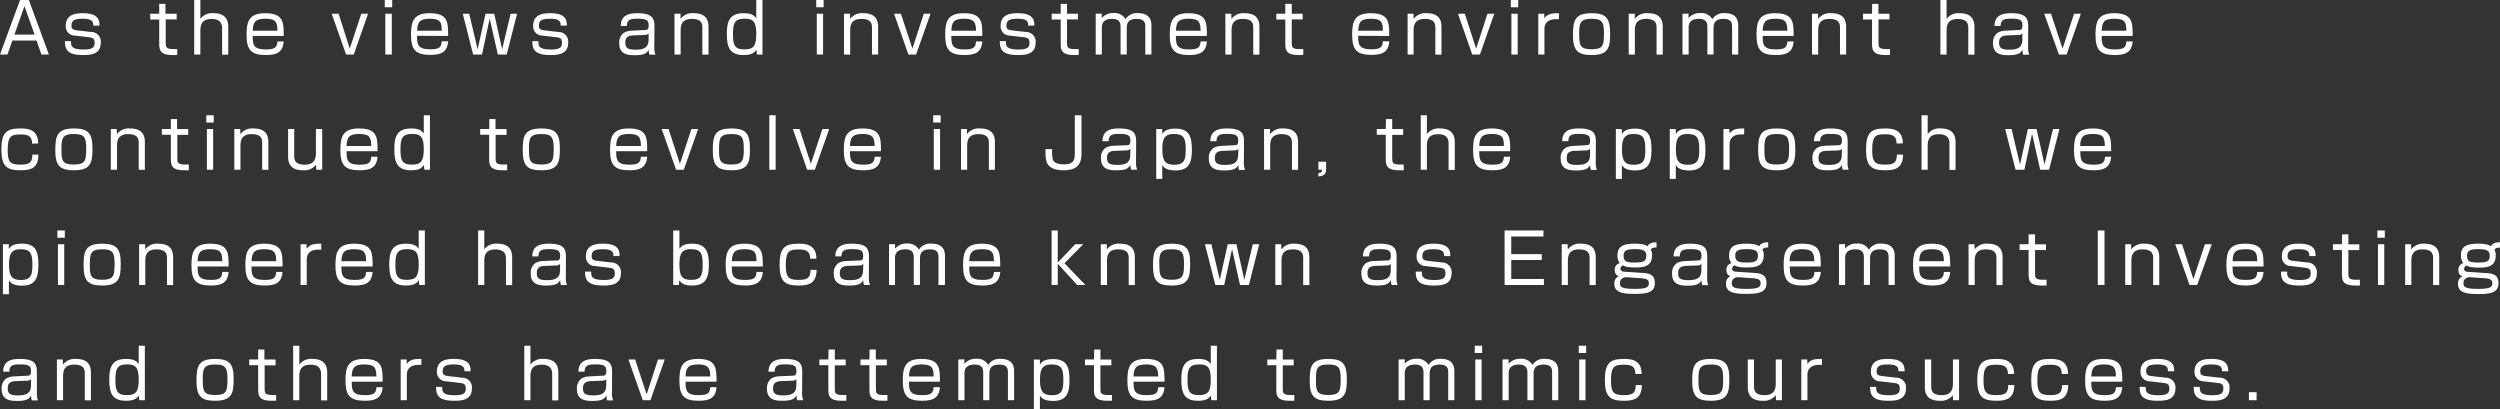 <svg xmlns="http://www.w3.org/2000/svg" viewBox="0 0 650.82 106.6"><rect x="0" y="0" width="650.82" height="106.6" fill="#333333" stroke="none"/><defs><style>.cls-1{fill:#fff;}</style></defs><g id="レイヤー_2" data-name="レイヤー 2"><g id="レイヤー_1-2" data-name="レイヤー 1"><path class="cls-1" d="M7.51,0H5.22L0,14.19H1.94l1.28-3.64H9.51l1.28,3.64h1.94ZM9,9H3.76L6.37,1.6Z"/><path class="cls-1" d="M25.89,6.66c0-1.33-.17-3.22-4.32-3.22-1.28,0-4.45,0-4.45,3.26a2.38,2.38,0,0,0,2.39,2.57l3.44.4c1.15.13,1.68.3,1.68,1.48,0,1-.35,1.74-2.78,1.74-3.35,0-3.35-.93-3.36-2.18H16.9c0,2.22.67,3.62,4.72,3.62,1.78,0,4.61-.09,4.61-3.18a2.52,2.52,0,0,0-2.56-2.83l-3.51-.4C19,7.78,18.61,7.51,18.61,6.7c0-1.39.79-1.82,2.94-1.82,2.52,0,2.73.81,2.73,1.78Z"/><path class="cls-1" d="M41.45,3.58H39.11v1.5h2.34v6.46c0,1.75.51,2.79,3.5,2.79.57,0,.92,0,1.19-.05v-1.5c-.27,0-.51,0-1,0-2,0-2-.61-2-1.73v-6h2.85V3.58H43.07V1H41.45Z"/><path class="cls-1" d="M50.56,0V14.19h1.6V8c0-1.68.47-3.06,2.92-3.06s2.74,1.44,2.74,2.41v6.88h1.6V7.08c0-1.39-.32-3.64-3.84-3.64a3.79,3.79,0,0,0-3.42,1.48V0Z"/><path class="cls-1" d="M73.86,9.36c0-3.56-.06-5.92-4.83-5.92-4.21,0-4.84,2.16-4.84,5.6,0,4,1.19,5.29,5.09,5.29,2.72,0,4.36-.72,4.58-3.53H72.22c-.09,1.62-.72,2.07-3.06,2.07-3.26,0-3.37-1.33-3.37-3.51ZM65.79,8c.11-2,.43-3.13,3.28-3.13s3.11,1,3.15,3.13Z"/><path class="cls-1" d="M95.82,3.58H94.05l-3,9.08L88.15,3.58H86.36l3.73,10.61h2Z"/><path class="cls-1" d="M100.31,3.58V14.19H102V3.58ZM100.17,0V1.89h1.93V0Z"/><path class="cls-1" d="M116.66,9.36c0-3.56,0-5.92-4.83-5.92C107.62,3.44,107,5.6,107,9c0,4,1.19,5.29,5.1,5.29,2.71,0,4.35-.72,4.57-3.53H115c-.09,1.62-.72,2.07-3.06,2.07-3.26,0-3.37-1.33-3.37-3.51ZM108.59,8c.11-2,.44-3.13,3.28-3.13S115,5.87,115,8Z"/><path class="cls-1" d="M129.6,14.19h2.31l2.7-10.61h-1.68l-2.21,9.26-2.06-9.26H126.4l-2.06,9.26-2.19-9.26h-1.68l2.7,10.61h2.31l2-9.35Z"/><path class="cls-1" d="M147.56,6.66c0-1.33-.16-3.22-4.32-3.22-1.27,0-4.44,0-4.44,3.26a2.38,2.38,0,0,0,2.39,2.57l3.44.4c1.15.13,1.67.3,1.67,1.48,0,1-.34,1.74-2.77,1.74-3.35,0-3.35-.93-3.37-2.18h-1.58c0,2.22.67,3.62,4.72,3.62,1.78,0,4.61-.09,4.61-3.18a2.52,2.52,0,0,0-2.56-2.83l-3.51-.4c-1.21-.14-1.55-.41-1.55-1.22,0-1.39.79-1.82,2.94-1.82,2.52,0,2.73.81,2.73,1.78Z"/><path class="cls-1" d="M170.37,6.86c0-2.11-.58-3.42-4.45-3.42-2.36,0-4.28.58-4.32,3.31h1.6c0-1.74,1.12-1.89,2.8-1.89,2.39,0,2.86.47,2.86,1.73s-.52,1.21-1.08,1.22L164.21,8a4.52,4.52,0,0,0-1.76.5,3.1,3.1,0,0,0-1.24,2.78c0,2.89,2.25,3.09,4,3.09,2.59,0,3.2-.56,3.67-1.44a4.5,4.5,0,0,0,.18,1.3h1.57a5.42,5.42,0,0,1-.29-2.14Zm-1.53,3.46c0,2-1.15,2.61-3.35,2.61-1.71,0-2.7-.25-2.7-1.71,0-.72,0-1.88,1.94-2l3.12-.11a1.39,1.39,0,0,0,1-.41Z"/><path class="cls-1" d="M175.59,3.58V14.19h1.6V8c0-1.3.2-3.08,2.92-3.08s2.73,1.49,2.73,2.37v6.92h1.61V7c0-2.35-1.19-3.56-3.87-3.56a3.82,3.82,0,0,0-3.41,1.48l0-1.34Z"/><path class="cls-1" d="M196.88,0V4.77c-.64-.92-1.53-1.33-3.27-1.33-3.5,0-4.4,1.85-4.4,5.38s.8,5.51,4.34,5.51c2,0,2.78-.52,3.37-1.37l.11,1.23h1.46V0Zm-3,4.86c2.36,0,3,1,3,4,0,3.26-.84,4-3.15,4-2.61,0-2.92-1.35-2.92-4C190.83,6.07,191.23,4.86,193.88,4.86Z"/><path class="cls-1" d="M212.63,3.58V14.19h1.64V3.58ZM212.49,0V1.89h1.92V0Z"/><path class="cls-1" d="M219.72,3.58V14.19h1.61V8c0-1.3.19-3.08,2.91-3.08S227,6.39,227,7.27v6.92h1.6V7c0-2.35-1.19-3.56-3.87-3.56a3.81,3.81,0,0,0-3.4,1.48l-.06-1.34Z"/><path class="cls-1" d="M242.24,3.58h-1.76l-2.95,9.08-3-9.08h-1.78l3.73,10.61h2Z"/><path class="cls-1" d="M255.73,9.36c0-3.56-.06-5.92-4.83-5.92-4.21,0-4.84,2.16-4.84,5.6,0,4,1.19,5.29,5.09,5.29,2.72,0,4.36-.72,4.58-3.53h-1.64c-.09,1.62-.72,2.07-3.06,2.07-3.26,0-3.37-1.33-3.37-3.51ZM247.66,8c.11-2,.43-3.13,3.28-3.13,2.7,0,3.11,1,3.15,3.13Z"/><path class="cls-1" d="M269.26,6.66c0-1.33-.16-3.22-4.32-3.22-1.28,0-4.45,0-4.45,3.26a2.39,2.39,0,0,0,2.4,2.57l3.44.4c1.15.13,1.67.3,1.67,1.48,0,1-.34,1.74-2.77,1.74-3.35,0-3.35-.93-3.37-2.18h-1.58c0,2.22.66,3.62,4.71,3.62,1.79,0,4.61-.09,4.61-3.18a2.51,2.51,0,0,0-2.55-2.83l-3.51-.4C262.33,7.78,262,7.51,262,6.7c0-1.39.79-1.82,2.93-1.82,2.52,0,2.74.81,2.74,1.78Z"/><path class="cls-1" d="M276.13,3.58h-2.34v1.5h2.34v6.46c0,1.75.51,2.79,3.5,2.79.57,0,.92,0,1.19-.05v-1.5c-.27,0-.51,0-1.05,0-2,0-2-.61-2-1.73v-6h2.84V3.58h-2.84V1h-1.63Z"/><path class="cls-1" d="M285.24,3.58V14.19h1.6v-7c0-1.76,1.18-2.28,2.67-2.28,2.21,0,2.21,1.36,2.21,2.39v6.88h1.61V7.31c0-1.76.88-2.39,2.61-2.39,2.16,0,2.21,1.18,2.21,2.16v7.11h1.6V6.73c0-.86,0-3.31-3.54-3.31A3.46,3.46,0,0,0,293,5a3.24,3.24,0,0,0-3.11-1.6,3.81,3.81,0,0,0-3.08,1.31l0-1.17Z"/><path class="cls-1" d="M314.19,9.36c0-3.56-.06-5.92-4.83-5.92-4.21,0-4.84,2.16-4.84,5.6,0,4,1.19,5.29,5.1,5.29,2.71,0,4.35-.72,4.57-3.53h-1.64c-.09,1.62-.72,2.07-3.06,2.07-3.26,0-3.37-1.33-3.37-3.51ZM306.12,8c.11-2,.43-3.13,3.28-3.13s3.11,1,3.15,3.13Z"/><path class="cls-1" d="M319,3.58V14.19h1.61V8c0-1.3.19-3.08,2.91-3.08s2.74,1.49,2.74,2.37v6.92h1.6V7c0-2.35-1.19-3.56-3.87-3.56a3.81,3.81,0,0,0-3.4,1.48l-.06-1.34Z"/><path class="cls-1" d="M334.6,3.58h-2.34v1.5h2.34v6.46c0,1.75.5,2.79,3.49,2.79.58,0,.92,0,1.19-.05v-1.5c-.27,0-.5,0-1,0-2,0-2-.61-2-1.73v-6h2.84V3.58h-2.84V1H334.6Z"/><path class="cls-1" d="M361.65,9.36c0-3.56,0-5.92-4.82-5.92C352.62,3.44,352,5.6,352,9c0,4,1.19,5.29,5.1,5.29,2.72,0,4.36-.72,4.57-3.53H360c-.09,1.62-.72,2.07-3.07,2.07-3.25,0-3.36-1.33-3.36-3.51ZM353.59,8c.11-2,.43-3.13,3.27-3.13S360,5.87,360,8Z"/><path class="cls-1" d="M366.44,3.58V14.19H368V8c0-1.3.2-3.08,2.92-3.08s2.74,1.49,2.74,2.37v6.92h1.6V7c0-2.35-1.19-3.56-3.87-3.56A3.82,3.82,0,0,0,368,4.92l0-1.34Z"/><path class="cls-1" d="M389,3.58h-1.77l-2.95,9.08-2.95-9.08h-1.78l3.72,10.61h2Z"/><path class="cls-1" d="M393.46,3.58V14.19h1.64V3.58ZM393.31,0V1.89h1.93V0Z"/><path class="cls-1" d="M400.46,3.58V14.19h1.6V7.47c0-1.2.72-2.48,2.94-2.48.23,0,.43,0,.84,0V3.44c-1.62,0-2.88.05-3.78,1.3L402,3.58Z"/><path class="cls-1" d="M414.34,3.44c-4.45,0-4.85,2-4.85,5.69,0,3.92,1.1,5.2,4.85,5.2,4.43,0,4.82-2,4.82-5.65C419.16,4.7,418.06,3.44,414.34,3.44Zm-3.23,5.45c0-2.86.18-4,3.23-4,2.68,0,3.22.79,3.22,3.72,0,3.21-.22,4.22-3.22,4.22S411.11,11.83,411.11,8.89Z"/><path class="cls-1" d="M424,3.58V14.19h1.6V8c0-1.3.2-3.08,2.92-3.08s2.73,1.49,2.73,2.37v6.92h1.61V7c0-2.35-1.19-3.56-3.87-3.56a3.82,3.82,0,0,0-3.41,1.48l0-1.34Z"/><path class="cls-1" d="M438,3.58V14.19h1.6v-7c0-1.76,1.17-2.28,2.67-2.28,2.21,0,2.21,1.36,2.21,2.39v6.88h1.6V7.31c0-1.76.88-2.39,2.61-2.39,2.16,0,2.22,1.18,2.22,2.16v7.11h1.6V6.73c0-.86,0-3.31-3.55-3.31A3.45,3.45,0,0,0,445.77,5a3.25,3.25,0,0,0-3.12-1.6,3.83,3.83,0,0,0-3.08,1.31l0-1.17Z"/><path class="cls-1" d="M466.93,9.36c0-3.56-.05-5.92-4.82-5.92-4.21,0-4.84,2.16-4.84,5.6,0,4,1.18,5.29,5.09,5.29,2.72,0,4.36-.72,4.57-3.53H465.3c-.09,1.62-.72,2.07-3.06,2.07-3.26,0-3.37-1.33-3.37-3.51ZM458.87,8c.11-2,.43-3.13,3.28-3.13s3.11,1,3.15,3.13Z"/><path class="cls-1" d="M471.72,3.58V14.19h1.6V8c0-1.3.2-3.08,2.92-3.08S479,6.39,479,7.27v6.92h1.6V7c0-2.35-1.19-3.56-3.87-3.56a3.82,3.82,0,0,0-3.41,1.48l-.05-1.34Z"/><path class="cls-1" d="M487.34,3.58H485v1.5h2.34v6.46c0,1.75.51,2.79,3.5,2.79.57,0,.92,0,1.19-.05v-1.5c-.27,0-.51,0-1,0-2,0-2-.61-2-1.73v-6h2.85V3.58H489V1h-1.62Z"/><path class="cls-1" d="M505.14,0V14.19h1.61V8c0-1.68.47-3.06,2.91-3.06,2.6,0,2.74,1.44,2.74,2.41v6.88H514V7.08c0-1.39-.32-3.64-3.83-3.64a3.77,3.77,0,0,0-3.42,1.48V0Z"/><path class="cls-1" d="M528,6.86c0-2.11-.58-3.42-4.45-3.42-2.36,0-4.29.58-4.32,3.31h1.6c0-1.74,1.12-1.89,2.79-1.89,2.4,0,2.87.47,2.87,1.73S526,7.8,525.41,7.81L521.85,8a4.48,4.48,0,0,0-1.76.5,3.09,3.09,0,0,0-1.25,2.78c0,2.89,2.25,3.09,4,3.09,2.59,0,3.2-.56,3.67-1.44a4.5,4.5,0,0,0,.18,1.3h1.57a5.42,5.42,0,0,1-.29-2.14Zm-1.53,3.46c0,2-1.16,2.61-3.35,2.61-1.71,0-2.7-.25-2.7-1.71,0-.72,0-1.88,1.94-2l3.12-.11a1.39,1.39,0,0,0,1-.41Z"/><path class="cls-1" d="M541.71,3.58h-1.77l-3,9.08-3-9.08h-1.78L536,14.19h2Z"/><path class="cls-1" d="M555.19,9.36c0-3.56-.06-5.92-4.83-5.92-4.21,0-4.84,2.16-4.84,5.6,0,4,1.19,5.29,5.09,5.29,2.72,0,4.36-.72,4.58-3.53h-1.64c-.09,1.62-.72,2.07-3.06,2.07-3.26,0-3.37-1.33-3.37-3.51ZM547.12,8c.11-2,.43-3.13,3.28-3.13s3.11,1,3.15,3.13Z"/><path class="cls-1" d="M9.94,37.33c0-3.89-3.13-3.89-4.7-3.89C1.75,33.44.36,34.5.36,38.88s1.33,5.45,5,5.45C8,44.33,10,43.79,10,40.25H8.43c0,2.35-1.14,2.61-3.23,2.61C2.5,42.86,2,42,2,39c0-3.67,1-4,3.37-4,1.56,0,3,.19,3,2.41Z"/><path class="cls-1" d="M19.24,33.44c-4.44,0-4.84,2-4.84,5.69,0,3.92,1.1,5.2,4.84,5.2,4.43,0,4.83-2,4.83-5.65C24.07,34.7,23,33.44,19.24,33.44ZM16,38.89c0-2.86.18-4,3.22-4,2.69,0,3.23.79,3.23,3.72,0,3.21-.22,4.22-3.23,4.22S16,41.83,16,38.89Z"/><path class="cls-1" d="M28.85,33.58V44.19h1.61V38c0-1.3.19-3.08,2.91-3.08s2.74,1.49,2.74,2.37v6.92h1.6V37c0-2.35-1.19-3.56-3.87-3.56a3.81,3.81,0,0,0-3.4,1.48l-.06-1.34Z"/><path class="cls-1" d="M44.48,33.58H42.14v1.5h2.34v6.46c0,1.75.5,2.79,3.49,2.79.58,0,.92,0,1.19,0v-1.5c-.27,0-.5,0-1,0-2,0-2-.61-2-1.73v-6h2.84v-1.5H46.1V31H44.48Z"/><path class="cls-1" d="M53.86,33.58V44.19h1.63V33.58ZM53.71,30v1.89h1.93V30Z"/><path class="cls-1" d="M61,33.58V44.19h1.6V38c0-1.3.2-3.08,2.92-3.08s2.73,1.49,2.73,2.37v6.92h1.61V37c0-2.35-1.19-3.56-3.88-3.56a3.81,3.81,0,0,0-3.4,1.48l-.05-1.34Z"/><path class="cls-1" d="M75,33.58v7.17c0,2.43,1.26,3.58,3.89,3.58a3.8,3.8,0,0,0,3.38-1.46l.08,1.32h1.53V33.58H82.24v6.29c0,2.16-1,3-2.93,3-2.72,0-2.72-1.51-2.72-2.41V33.58Z"/><path class="cls-1" d="M98.28,39.36c0-3.56,0-5.92-4.82-5.92-4.22,0-4.85,2.16-4.85,5.6,0,4,1.19,5.29,5.1,5.29,2.72,0,4.36-.72,4.57-3.53H96.64c-.09,1.62-.72,2.07-3.06,2.07-3.26,0-3.36-1.33-3.36-3.51ZM90.22,38c.1-2,.43-3.13,3.27-3.13s3.12,1,3.15,3.13Z"/><path class="cls-1" d="M110.32,30v4.77c-.65-.92-1.53-1.33-3.27-1.33-3.5,0-4.4,1.85-4.4,5.38s.79,5.51,4.34,5.51c2,0,2.77-.52,3.37-1.37l.11,1.23h1.46V30Zm-3,4.86c2.35,0,3,1,3,4,0,3.26-.85,4-3.15,4-2.61,0-2.92-1.35-2.92-4C104.27,36.07,104.67,34.86,107.32,34.86Z"/><path class="cls-1" d="M127.38,33.58H125v1.5h2.34v6.46c0,1.75.51,2.79,3.5,2.79.57,0,.92,0,1.19,0v-1.5c-.27,0-.51,0-1,0-2,0-2-.61-2-1.73v-6h2.84v-1.5H129V31h-1.63Z"/><path class="cls-1" d="M140.92,33.44c-4.45,0-4.84,2-4.84,5.69,0,3.92,1.1,5.2,4.84,5.2,4.43,0,4.83-2,4.83-5.65C145.75,34.7,144.65,33.44,140.92,33.44Zm-3.22,5.45c0-2.86.18-4,3.22-4,2.68,0,3.22.79,3.22,3.72,0,3.21-.21,4.22-3.22,4.22S137.7,41.83,137.7,38.89Z"/><path class="cls-1" d="M168.48,39.36c0-3.56,0-5.92-4.82-5.92-4.22,0-4.85,2.16-4.85,5.6,0,4,1.19,5.29,5.1,5.29,2.72,0,4.35-.72,4.57-3.53h-1.64c-.09,1.62-.72,2.07-3.06,2.07-3.26,0-3.37-1.33-3.37-3.51ZM160.41,38c.11-2,.44-3.13,3.28-3.13s3.12,1,3.15,3.13Z"/><path class="cls-1" d="M181.75,33.58H180L177,42.66l-2.95-9.08h-1.79L176,44.19h2Z"/><path class="cls-1" d="M190.4,33.44c-4.44,0-4.84,2-4.84,5.69,0,3.92,1.1,5.2,4.84,5.2,4.43,0,4.83-2,4.83-5.65C195.23,34.7,194.13,33.44,190.4,33.44Zm-3.22,5.45c0-2.86.18-4,3.22-4,2.69,0,3.23.79,3.23,3.72,0,3.21-.22,4.22-3.23,4.22S187.18,41.83,187.18,38.89Z"/><path class="cls-1" d="M200.28,30V44.19h1.64V30Z"/><path class="cls-1" d="M215.86,33.58h-1.77l-3,9.08-2.95-9.08H206.4l3.73,10.61h2Z"/><path class="cls-1" d="M229.34,39.36c0-3.56-.06-5.92-4.83-5.92-4.21,0-4.84,2.16-4.84,5.6,0,4,1.19,5.29,5.09,5.29,2.72,0,4.36-.72,4.58-3.53H227.7c-.09,1.62-.72,2.07-3.06,2.07-3.26,0-3.37-1.33-3.37-3.51ZM221.27,38c.11-2,.43-3.13,3.28-3.13,2.7,0,3.11,1,3.15,3.13Z"/><path class="cls-1" d="M243.09,33.58V44.19h1.64V33.58ZM242.94,30v1.89h1.93V30Z"/><path class="cls-1" d="M250.18,33.58V44.19h1.6V38c0-1.3.2-3.08,2.92-3.08s2.73,1.49,2.73,2.37v6.92H259V37c0-2.35-1.19-3.56-3.87-3.56a3.82,3.82,0,0,0-3.41,1.48l0-1.34Z"/><path class="cls-1" d="M279.81,30v9.7c0,2.24-.43,3.08-2.95,3.08-.76,0-2.45-.12-2.8-1.31a9.2,9.2,0,0,1-.14-2.65h-1.75c0,2,0,3.24.81,4.22,1,1.2,3.08,1.29,3.89,1.29,4,0,4.67-2.07,4.67-4.41V30Z"/><path class="cls-1" d="M295.77,36.86c0-2.11-.57-3.42-4.44-3.42-2.36,0-4.29.58-4.32,3.31h1.6c0-1.74,1.11-1.89,2.79-1.89,2.39,0,2.86.47,2.86,1.73s-.52,1.21-1.08,1.22l-3.56.15a4.52,4.52,0,0,0-1.77.5,3.1,3.1,0,0,0-1.24,2.78c0,2.89,2.25,3.09,4,3.09,2.6,0,3.21-.56,3.68-1.44a4.17,4.17,0,0,0,.18,1.3h1.56a5.42,5.42,0,0,1-.29-2.14Zm-1.53,3.46c0,2-1.15,2.61-3.34,2.61-1.72,0-2.71-.25-2.71-1.71,0-.72,0-1.88,1.95-1.95l3.11-.11a1.36,1.36,0,0,0,1-.41Z"/><path class="cls-1" d="M301,33.58v13h1.57V43c.4.56,1,1.37,3.48,1.37,3.49,0,4.23-2.09,4.23-5.31,0-3.42-.6-5.58-4.29-5.58-2.43,0-3,.83-3.42,1.39l0-1.25Zm4.61,1.3c2.54,0,3.06,1.08,3.06,3.94,0,2.4-.1,4.07-3,4.07-2,0-3.08-.66-3.08-3.83C302.56,36.45,302.92,34.88,305.58,34.88Z"/><path class="cls-1" d="M323.85,36.86c0-2.11-.57-3.42-4.44-3.42-2.36,0-4.29.58-4.32,3.31h1.6c0-1.74,1.11-1.89,2.79-1.89,2.39,0,2.86.47,2.86,1.73s-.52,1.21-1.08,1.22L317.7,38a4.52,4.52,0,0,0-1.77.5,3.1,3.1,0,0,0-1.24,2.78c0,2.89,2.25,3.09,4,3.09,2.6,0,3.21-.56,3.68-1.44a4.17,4.17,0,0,0,.18,1.3h1.56a5.42,5.42,0,0,1-.29-2.14Zm-1.53,3.46c0,2-1.15,2.61-3.35,2.61-1.71,0-2.7-.25-2.7-1.71,0-.72,0-1.88,2-1.95l3.11-.11a1.36,1.36,0,0,0,1-.41Z"/><path class="cls-1" d="M329.07,33.58V44.19h1.6V38c0-1.3.2-3.08,2.92-3.08s2.74,1.49,2.74,2.37v6.92h1.6V37c0-2.35-1.19-3.56-3.87-3.56a3.81,3.81,0,0,0-3.4,1.48l-.06-1.34Z"/><path class="cls-1" d="M343.22,42.1v2.09h.94c0,.57-.11.77-.94.84v.9c1.93-.1,2-1.26,2-1.72V42.1Z"/><path class="cls-1" d="M360.75,33.58h-2.34v1.5h2.34v6.46c0,1.75.51,2.79,3.49,2.79.58,0,.92,0,1.19,0v-1.5c-.27,0-.5,0-1,0-2,0-2-.61-2-1.73v-6h2.85v-1.5h-2.85V31h-1.62Z"/><path class="cls-1" d="M369.86,30V44.19h1.6V38c0-1.68.47-3.06,2.92-3.06s2.73,1.44,2.73,2.41v6.88h1.61V37.08c0-1.39-.33-3.64-3.84-3.64a3.79,3.79,0,0,0-3.42,1.48V30Z"/><path class="cls-1" d="M393.15,39.36c0-3.56,0-5.92-4.82-5.92-4.22,0-4.85,2.16-4.85,5.6,0,4,1.19,5.29,5.1,5.29,2.72,0,4.36-.72,4.57-3.53h-1.64c-.09,1.62-.72,2.07-3.06,2.07-3.26,0-3.36-1.33-3.36-3.51ZM385.09,38c.1-2,.43-3.13,3.27-3.13s3.12,1,3.15,3.13Z"/><path class="cls-1" d="M415.45,36.86c0-2.11-.57-3.42-4.44-3.42-2.36,0-4.29.58-4.32,3.31h1.6c0-1.74,1.11-1.89,2.79-1.89,2.39,0,2.86.47,2.86,1.73s-.52,1.21-1.08,1.22L409.3,38a4.52,4.52,0,0,0-1.77.5,3.1,3.1,0,0,0-1.24,2.78c0,2.89,2.25,3.09,4,3.09,2.6,0,3.21-.56,3.68-1.44a4.17,4.17,0,0,0,.18,1.3h1.56a5.42,5.42,0,0,1-.29-2.14Zm-1.53,3.46c0,2-1.15,2.61-3.34,2.61-1.72,0-2.71-.25-2.71-1.71,0-.72,0-1.88,1.95-1.95l3.11-.11a1.36,1.36,0,0,0,1-.41Z"/><path class="cls-1" d="M420.65,33.58v13h1.57V43c.4.56,1,1.37,3.48,1.37,3.49,0,4.23-2.09,4.23-5.31,0-3.42-.6-5.58-4.29-5.58-2.43,0-3,.83-3.42,1.39l0-1.25Zm4.61,1.3c2.54,0,3.06,1.08,3.06,3.94,0,2.4-.1,4.07-3,4.07-2,0-3.08-.66-3.08-3.83C422.24,36.45,422.6,34.88,425.26,34.88Z"/><path class="cls-1" d="M434.69,33.58v13h1.57V43c.4.56,1,1.37,3.48,1.37,3.49,0,4.23-2.09,4.23-5.31,0-3.42-.6-5.58-4.29-5.58-2.43,0-3,.83-3.42,1.39l0-1.25Zm4.61,1.3c2.54,0,3.06,1.08,3.06,3.94,0,2.4-.1,4.07-3,4.07-2,0-3.08-.66-3.08-3.83C436.28,36.45,436.64,34.88,439.3,34.88Z"/><path class="cls-1" d="M448.66,33.58V44.19h1.6V37.47c0-1.2.72-2.48,2.94-2.48.23,0,.43,0,.85,0V33.44c-1.63,0-2.89.05-3.79,1.3l-.07-1.16Z"/><path class="cls-1" d="M462.54,33.44c-4.45,0-4.84,2-4.84,5.69,0,3.92,1.1,5.2,4.84,5.2,4.43,0,4.83-2,4.83-5.65C467.37,34.7,466.27,33.44,462.54,33.44Zm-3.22,5.45c0-2.86.18-4,3.22-4,2.68,0,3.22.79,3.22,3.72,0,3.21-.21,4.22-3.22,4.22S459.32,41.83,459.32,38.89Z"/><path class="cls-1" d="M481,36.86c0-2.11-.57-3.42-4.44-3.42-2.36,0-4.29.58-4.32,3.31h1.6c0-1.74,1.11-1.89,2.79-1.89,2.39,0,2.86.47,2.86,1.73s-.52,1.21-1.08,1.22l-3.56.15a4.52,4.52,0,0,0-1.77.5,3.1,3.1,0,0,0-1.24,2.78c0,2.89,2.25,3.09,4,3.09,2.6,0,3.21-.56,3.68-1.44a4.17,4.17,0,0,0,.18,1.3h1.56a5.42,5.42,0,0,1-.29-2.14Zm-1.53,3.46c0,2-1.15,2.61-3.35,2.61-1.71,0-2.7-.25-2.7-1.71,0-.72,0-1.88,1.95-1.95l3.11-.11a1.36,1.36,0,0,0,1-.41Z"/><path class="cls-1" d="M495.36,37.33c0-3.89-3.14-3.89-4.7-3.89-3.5,0-4.88,1.06-4.88,5.44s1.33,5.45,5,5.45c2.61,0,4.57-.54,4.65-4.08h-1.61c0,2.35-1.13,2.61-3.22,2.61-2.7,0-3.22-.9-3.22-3.91,0-3.67,1-4,3.36-4,1.57,0,3,.19,3,2.41Z"/><path class="cls-1" d="M500.23,30V44.19h1.6V38c0-1.68.47-3.06,2.92-3.06s2.74,1.44,2.74,2.41v6.88h1.6V37.08c0-1.39-.32-3.64-3.84-3.64a3.79,3.79,0,0,0-3.42,1.48V30Z"/><path class="cls-1" d="M531.12,44.19h2.31l2.7-10.61h-1.68l-2.21,9.26-2.06-9.26h-2.26l-2.06,9.26-2.19-9.26H522l2.7,10.61H527l2-9.35Z"/><path class="cls-1" d="M549.59,39.36c0-3.56-.05-5.92-4.83-5.92-4.21,0-4.84,2.16-4.84,5.6,0,4,1.19,5.29,5.1,5.29,2.71,0,4.35-.72,4.57-3.53H548c-.09,1.62-.72,2.07-3.06,2.07-3.26,0-3.37-1.33-3.37-3.51ZM541.52,38c.11-2,.43-3.13,3.28-3.13s3.11,1,3.15,3.13Z"/><path class="cls-1" d="M.76,63.58v13H2.32V73c.4.56,1,1.37,3.48,1.37C9.29,74.33,10,72.24,10,69c0-3.42-.6-5.58-4.29-5.58-2.43,0-3,.83-3.42,1.39l0-1.25Zm4.61,1.3c2.53,0,3.06,1.08,3.06,3.94,0,2.4-.11,4.07-3,4.07-2,0-3.08-.66-3.08-3.83C2.34,66.45,2.7,64.88,5.37,64.88Z"/><path class="cls-1" d="M15.08,63.58V74.19h1.64V63.58ZM14.94,60v1.89h1.93V60Z"/><path class="cls-1" d="M26.61,63.44c-4.45,0-4.85,2-4.85,5.69,0,3.92,1.1,5.2,4.85,5.2,4.42,0,4.82-2,4.82-5.65C31.43,64.7,30.33,63.44,26.61,63.44Zm-3.23,5.45c0-2.86.18-4,3.23-4,2.68,0,3.22.79,3.22,3.72,0,3.21-.22,4.22-3.22,4.22S23.38,71.83,23.38,68.89Z"/><path class="cls-1" d="M36.22,63.58V74.19h1.6V68c0-1.3.2-3.08,2.91-3.08s2.74,1.49,2.74,2.37v6.92h1.6V67c0-2.35-1.18-3.56-3.87-3.56a3.81,3.81,0,0,0-3.4,1.48l0-1.34Z"/><path class="cls-1" d="M59.51,69.36c0-3.56,0-5.92-4.83-5.92-4.21,0-4.84,2.16-4.84,5.6,0,4,1.19,5.29,5.1,5.29,2.72,0,4.35-.72,4.57-3.53H57.87c-.09,1.62-.72,2.07-3.06,2.07-3.26,0-3.37-1.33-3.37-3.51ZM51.44,68c.11-2,.44-3.13,3.28-3.13s3.12,1,3.15,3.13Z"/><path class="cls-1" d="M73.55,69.36c0-3.56,0-5.92-4.83-5.92-4.21,0-4.84,2.16-4.84,5.6,0,4,1.19,5.29,5.1,5.29,2.72,0,4.35-.72,4.57-3.53H71.91c-.09,1.62-.72,2.07-3.06,2.07-3.26,0-3.37-1.33-3.37-3.51ZM65.48,68c.11-2,.44-3.13,3.28-3.13s3.12,1,3.15,3.13Z"/><path class="cls-1" d="M78.25,63.58V74.19h1.6V67.47c0-1.2.72-2.48,2.93-2.48.24,0,.43,0,.85,0V63.44c-1.62,0-2.88.05-3.78,1.3l-.07-1.16Z"/><path class="cls-1" d="M97,69.36c0-3.56,0-5.92-4.83-5.92-4.21,0-4.84,2.16-4.84,5.6,0,4,1.19,5.29,5.1,5.29,2.72,0,4.35-.72,4.57-3.53H95.31c-.09,1.62-.72,2.07-3.06,2.07-3.26,0-3.37-1.33-3.37-3.51ZM88.88,68c.11-2,.44-3.13,3.28-3.13s3.12,1,3.15,3.13Z"/><path class="cls-1" d="M109,60v4.77c-.65-.92-1.53-1.33-3.28-1.33-3.49,0-4.39,1.85-4.39,5.38s.79,5.51,4.34,5.51c2,0,2.77-.52,3.37-1.37l.11,1.23h1.45V60Zm-3,4.86c2.36,0,3,1,3,4,0,3.26-.85,4-3.15,4-2.61,0-2.92-1.35-2.92-4C102.94,66.07,103.34,64.86,106,64.86Z"/><path class="cls-1" d="M124.47,60V74.19h1.6V68c0-1.68.47-3.06,2.92-3.06s2.73,1.44,2.73,2.41v6.88h1.61V67.08c0-1.39-.33-3.64-3.84-3.64a3.79,3.79,0,0,0-3.42,1.48V60Z"/><path class="cls-1" d="M147.33,66.86c0-2.11-.58-3.42-4.45-3.42-2.36,0-4.28.58-4.32,3.31h1.6c0-1.74,1.12-1.89,2.8-1.89,2.39,0,2.86.47,2.86,1.73s-.52,1.21-1.08,1.22l-3.57.15a4.52,4.52,0,0,0-1.76.5,3.1,3.1,0,0,0-1.24,2.78c0,2.89,2.25,3.09,4,3.09,2.59,0,3.2-.56,3.67-1.44a4.5,4.5,0,0,0,.18,1.3h1.57a5.42,5.42,0,0,1-.29-2.14Zm-1.53,3.46c0,2-1.15,2.61-3.35,2.61-1.71,0-2.7-.25-2.7-1.71,0-.72,0-1.88,1.95-2l3.11-.11a1.39,1.39,0,0,0,1-.41Z"/><path class="cls-1" d="M161.3,66.66c0-1.33-.16-3.22-4.32-3.22-1.28,0-4.45,0-4.45,3.26a2.38,2.38,0,0,0,2.39,2.57l3.44.4c1.16.13,1.68.3,1.68,1.48,0,1-.34,1.74-2.77,1.74-3.35,0-3.35-.93-3.37-2.18h-1.59c0,2.22.67,3.62,4.72,3.62,1.78,0,4.61-.09,4.61-3.18a2.52,2.52,0,0,0-2.56-2.83l-3.51-.4c-1.2-.14-1.55-.41-1.55-1.22,0-1.39.8-1.82,2.94-1.82,2.52,0,2.74.81,2.74,1.78Z"/><path class="cls-1" d="M175.26,60V74.19h1.48l.09-1.23c.61.89,1.4,1.37,3.37,1.37,3.53,0,4.34-2,4.34-5.51s-.94-5.38-4.38-5.38c-1.75,0-2.65.41-3.29,1.33V60Zm4.61,4.86c2.65,0,3.06,1.21,3.06,4,0,2.65-.32,4-2.93,4-2.29,0-3.13-.72-3.13-4C176.87,65.91,177.53,64.86,179.87,64.86Z"/><path class="cls-1" d="M198.58,69.36c0-3.56-.06-5.92-4.83-5.92-4.21,0-4.84,2.16-4.84,5.6,0,4,1.19,5.29,5.09,5.29,2.72,0,4.36-.72,4.58-3.53h-1.64c-.09,1.62-.72,2.07-3.06,2.07-3.26,0-3.37-1.33-3.37-3.51ZM190.51,68c.11-2,.43-3.13,3.28-3.13s3.11,1,3.15,3.13Z"/><path class="cls-1" d="M212.53,67.33c0-3.89-3.14-3.89-4.7-3.89-3.5,0-4.88,1.06-4.88,5.44s1.33,5.45,5,5.45c2.61,0,4.57-.54,4.65-4.08H211c0,2.35-1.13,2.61-3.22,2.61-2.7,0-3.22-.9-3.22-3.91,0-3.67,1-4,3.36-4,1.57,0,3,.19,3,2.41Z"/><path class="cls-1" d="M226.22,66.86c0-2.11-.57-3.42-4.44-3.42-2.36,0-4.29.58-4.32,3.31h1.6c0-1.74,1.11-1.89,2.79-1.89,2.39,0,2.86.47,2.86,1.73s-.52,1.21-1.08,1.22l-3.56.15a4.52,4.52,0,0,0-1.77.5,3.1,3.1,0,0,0-1.24,2.78c0,2.89,2.25,3.09,4,3.09,2.6,0,3.21-.56,3.68-1.44a4.17,4.17,0,0,0,.18,1.3h1.56a5.42,5.42,0,0,1-.29-2.14Zm-1.53,3.46c0,2-1.15,2.61-3.35,2.61-1.71,0-2.7-.25-2.7-1.71,0-.72,0-1.88,2-2l3.11-.11a1.36,1.36,0,0,0,1-.41Z"/><path class="cls-1" d="M231.44,63.58V74.19H233v-7c0-1.76,1.17-2.28,2.67-2.28,2.21,0,2.21,1.36,2.21,2.39v6.88h1.61V67.31c0-1.76.88-2.39,2.61-2.39,2.16,0,2.21,1.18,2.21,2.16v7.11H246V66.73c0-.86,0-3.31-3.54-3.31A3.46,3.46,0,0,0,239.22,65a3.24,3.24,0,0,0-3.12-1.6A3.8,3.8,0,0,0,233,64.75l0-1.17Z"/><path class="cls-1" d="M260.39,69.36c0-3.56-.06-5.92-4.83-5.92-4.21,0-4.84,2.16-4.84,5.6,0,4,1.19,5.29,5.09,5.29,2.72,0,4.36-.72,4.58-3.53h-1.64c-.09,1.62-.72,2.07-3.06,2.07-3.26,0-3.37-1.33-3.37-3.51ZM252.32,68c.11-2,.43-3.13,3.28-3.13s3.11,1,3.15,3.13Z"/><path class="cls-1" d="M275.36,68.35V60h-1.6V74.19h1.6V68.66l5.06,5.53h2.13l-5.44-5.67L282,63.58h-2.1Z"/><path class="cls-1" d="M286.57,63.58V74.19h1.61V68c0-1.3.19-3.08,2.91-3.08s2.74,1.49,2.74,2.37v6.92h1.6V67c0-2.35-1.19-3.56-3.87-3.56a3.81,3.81,0,0,0-3.4,1.48l-.06-1.34Z"/><path class="cls-1" d="M305,63.44c-4.44,0-4.84,2-4.84,5.69,0,3.92,1.1,5.2,4.84,5.2,4.43,0,4.83-2,4.83-5.65C309.87,64.7,308.77,63.44,305,63.44Zm-3.22,5.45c0-2.86.18-4,3.22-4,2.69,0,3.23.79,3.23,3.72,0,3.21-.22,4.22-3.23,4.22S301.82,71.83,301.82,68.89Z"/><path class="cls-1" d="M322.81,74.19h2.31l2.7-10.61h-1.68l-2.21,9.26-2.06-9.26h-2.26l-2.06,9.26-2.19-9.26h-1.68l2.7,10.61h2.31l2.05-9.35Z"/><path class="cls-1" d="M332,63.58V74.19h1.61V68c0-1.3.19-3.08,2.91-3.08s2.74,1.49,2.74,2.37v6.92h1.6V67c0-2.35-1.19-3.56-3.87-3.56a3.81,3.81,0,0,0-3.4,1.48l-.06-1.34Z"/><path class="cls-1" d="M363.58,66.86c0-2.11-.58-3.42-4.45-3.42-2.36,0-4.28.58-4.32,3.31h1.6c0-1.74,1.12-1.89,2.79-1.89,2.4,0,2.87.47,2.87,1.73s-.52,1.21-1.08,1.22l-3.57.15a4.52,4.52,0,0,0-1.76.5,3.1,3.1,0,0,0-1.24,2.78c0,2.89,2.25,3.09,4,3.09,2.59,0,3.2-.56,3.67-1.44a4.5,4.5,0,0,0,.18,1.3h1.57a5.42,5.42,0,0,1-.29-2.14Zm-1.53,3.46c0,2-1.15,2.61-3.35,2.61-1.71,0-2.7-.25-2.7-1.71,0-.72,0-1.88,1.94-2l3.12-.11a1.39,1.39,0,0,0,1-.41Z"/><path class="cls-1" d="M377.55,66.66c0-1.33-.16-3.22-4.32-3.22-1.28,0-4.45,0-4.45,3.26a2.38,2.38,0,0,0,2.39,2.57l3.44.4c1.16.13,1.68.3,1.68,1.48,0,1-.34,1.74-2.78,1.74-3.34,0-3.34-.93-3.36-2.18h-1.59c0,2.22.67,3.62,4.72,3.62,1.78,0,4.61-.09,4.61-3.18a2.52,2.52,0,0,0-2.56-2.83l-3.51-.4c-1.2-.14-1.55-.41-1.55-1.22,0-1.39.8-1.82,2.94-1.82,2.52,0,2.74.81,2.74,1.78Z"/><path class="cls-1" d="M391.69,60V74.19h10.23V72.62h-8.5V67.69h7.94V66.16h-7.94V61.57h8.39V60Z"/><path class="cls-1" d="M406.56,63.58V74.19h1.6V68c0-1.3.2-3.08,2.92-3.08s2.74,1.49,2.74,2.37v6.92h1.6V67c0-2.35-1.19-3.56-3.87-3.56a3.81,3.81,0,0,0-3.4,1.48l-.06-1.34Z"/><path class="cls-1" d="M431.24,63.08c-1.78,0-2.1.61-2.34,1.06-.7-.61-2.21-.7-3.4-.7-2.79,0-4.43.63-4.43,3a3.22,3.22,0,0,0,.61,2.07,1.67,1.67,0,0,0-1.31,1.75c0,1.24.64,1.48,1.06,1.62a2,2,0,0,0-1.17,2c0,2.16,1.87,2.63,5.35,2.63,3.69,0,5.18-.61,5.18-2.86,0-1.46-.59-2.43-2.86-2.58l-5.08-.34c-.5,0-1-.21-1-.81,0-.43.33-.65.65-.86.25.18.83.57,3.26.57s4.32-.43,4.32-3.18a2.26,2.26,0,0,0-.34-1.41c.27-.48.52-.59,1.51-.63Zm-5.67,1.78c2.23,0,3,.43,3,1.64,0,1.51-.7,1.84-2.9,1.84s-3-.18-3-1.79C422.64,65.15,423.68,64.86,425.57,64.86Zm1.33,7.55c1.71.1,2.34.36,2.34,1.33s-.55,1.46-3.51,1.46c-3.53,0-4-.42-4-1.53a1.34,1.34,0,0,1,.43-1.08,2.28,2.28,0,0,1,1-.44Z"/><path class="cls-1" d="M444.45,66.86c0-2.11-.57-3.42-4.44-3.42-2.36,0-4.29.58-4.33,3.31h1.61c0-1.74,1.11-1.89,2.79-1.89,2.39,0,2.86.47,2.86,1.73s-.52,1.21-1.08,1.22L438.3,68a4.52,4.52,0,0,0-1.77.5,3.1,3.1,0,0,0-1.24,2.78c0,2.89,2.25,3.09,4,3.09,2.59,0,3.21-.56,3.67-1.44a4.24,4.24,0,0,0,.19,1.3h1.56a5.42,5.42,0,0,1-.29-2.14Zm-1.53,3.46c0,2-1.15,2.61-3.35,2.61-1.71,0-2.7-.25-2.7-1.71,0-.72,0-1.88,1.95-2l3.11-.11a1.37,1.37,0,0,0,1-.41Z"/><path class="cls-1" d="M460.31,63.08c-1.78,0-2.1.61-2.34,1.06-.7-.61-2.21-.7-3.4-.7-2.79,0-4.43.63-4.43,3a3.22,3.22,0,0,0,.61,2.07,1.67,1.67,0,0,0-1.31,1.75c0,1.24.64,1.48,1.06,1.62a2,2,0,0,0-1.17,2c0,2.16,1.87,2.63,5.35,2.63,3.69,0,5.18-.61,5.18-2.86,0-1.46-.59-2.43-2.86-2.58l-5.08-.34c-.5,0-1-.21-1-.81,0-.43.33-.65.65-.86.25.18.83.57,3.26.57s4.32-.43,4.32-3.18a2.26,2.26,0,0,0-.34-1.41c.27-.48.52-.59,1.51-.63Zm-5.67,1.78c2.23,0,3,.43,3,1.64,0,1.51-.7,1.84-2.9,1.84-2,0-3-.18-3-1.79C451.71,65.15,452.75,64.86,454.64,64.86ZM456,72.41c1.71.1,2.34.36,2.34,1.33s-.56,1.46-3.51,1.46c-3.53,0-4-.42-4-1.53a1.36,1.36,0,0,1,.44-1.08,2.28,2.28,0,0,1,1-.44Z"/><path class="cls-1" d="M474,69.36c0-3.56-.06-5.92-4.83-5.92-4.21,0-4.84,2.16-4.84,5.6,0,4,1.18,5.29,5.09,5.29,2.72,0,4.36-.72,4.58-3.53h-1.64c-.09,1.62-.72,2.07-3.06,2.07-3.26,0-3.37-1.33-3.37-3.51ZM465.89,68c.11-2,.43-3.13,3.28-3.13,2.7,0,3.11,1,3.15,3.13Z"/><path class="cls-1" d="M478.74,63.58V74.19h1.6v-7c0-1.76,1.17-2.28,2.67-2.28,2.21,0,2.21,1.36,2.21,2.39v6.88h1.6V67.31c0-1.76.89-2.39,2.62-2.39,2.16,0,2.21,1.18,2.21,2.16v7.11h1.6V66.73c0-.86,0-3.31-3.54-3.31A3.46,3.46,0,0,0,486.52,65a3.24,3.24,0,0,0-3.12-1.6,3.83,3.83,0,0,0-3.08,1.31l0-1.17Z"/><path class="cls-1" d="M507.69,69.36c0-3.56-.06-5.92-4.83-5.92-4.21,0-4.84,2.16-4.84,5.6,0,4,1.19,5.29,5.09,5.29,2.72,0,4.36-.72,4.58-3.53h-1.64c-.09,1.62-.72,2.07-3.06,2.07-3.26,0-3.37-1.33-3.37-3.51ZM499.62,68c.11-2,.43-3.13,3.28-3.13s3.11,1,3.15,3.13Z"/><path class="cls-1" d="M512.47,63.58V74.19h1.6V68c0-1.3.2-3.08,2.92-3.08s2.74,1.49,2.74,2.37v6.92h1.6V67c0-2.35-1.19-3.56-3.87-3.56a3.81,3.81,0,0,0-3.4,1.48L514,63.58Z"/><path class="cls-1" d="M528.1,63.58h-2.34v1.5h2.34v6.46c0,1.75.5,2.79,3.49,2.79.58,0,.92,0,1.19,0v-1.5c-.27,0-.51,0-1,0-2,0-2-.61-2-1.73v-6h2.84v-1.5h-2.84V61H528.1Z"/><path class="cls-1" d="M546.11,60V74.19h1.75V60Z"/><path class="cls-1" d="M553.26,63.58V74.19h1.6V68c0-1.3.2-3.08,2.92-3.08s2.74,1.49,2.74,2.37v6.92h1.6V67c0-2.35-1.19-3.56-3.87-3.56a3.82,3.82,0,0,0-3.41,1.48l-.05-1.34Z"/><path class="cls-1" d="M575.78,63.58H574l-3,9.08-2.95-9.08h-1.78l3.72,10.61h2Z"/><path class="cls-1" d="M589.26,69.36c0-3.56,0-5.92-4.82-5.92-4.22,0-4.85,2.16-4.85,5.6,0,4,1.19,5.29,5.1,5.29,2.72,0,4.36-.72,4.57-3.53h-1.64c-.09,1.62-.72,2.07-3.06,2.07-3.26,0-3.36-1.33-3.36-3.51ZM581.2,68c.1-2,.43-3.13,3.27-3.13s3.12,1,3.15,3.13Z"/><path class="cls-1" d="M602.8,66.66c0-1.33-.16-3.22-4.32-3.22-1.28,0-4.45,0-4.45,3.26a2.38,2.38,0,0,0,2.39,2.57l3.44.4c1.15.13,1.68.3,1.68,1.48,0,1-.35,1.74-2.78,1.74-3.34,0-3.34-.93-3.36-2.18h-1.59c0,2.22.67,3.62,4.72,3.62,1.78,0,4.61-.09,4.61-3.18a2.52,2.52,0,0,0-2.56-2.83l-3.51-.4c-1.2-.14-1.55-.41-1.55-1.22,0-1.39.8-1.82,2.94-1.82,2.52,0,2.73.81,2.73,1.78Z"/><path class="cls-1" d="M609.67,63.58h-2.34v1.5h2.34v6.46c0,1.75.51,2.79,3.49,2.79.58,0,.92,0,1.19,0v-1.5c-.27,0-.5,0-1,0-2,0-2-.61-2-1.73v-6h2.85v-1.5h-2.85V61h-1.62Z"/><path class="cls-1" d="M619.05,63.58V74.19h1.64V63.58ZM618.9,60v1.89h1.93V60Z"/><path class="cls-1" d="M626.14,63.58V74.19h1.6V68c0-1.3.2-3.08,2.92-3.08s2.74,1.49,2.74,2.37v6.92H635V67c0-2.35-1.19-3.56-3.87-3.56a3.83,3.83,0,0,0-3.41,1.48l-.05-1.34Z"/><path class="cls-1" d="M650.82,63.08c-1.78,0-2.11.61-2.34,1.06-.7-.61-2.21-.7-3.4-.7-2.79,0-4.43.63-4.43,3a3.22,3.22,0,0,0,.61,2.07A1.67,1.67,0,0,0,640,70.3c0,1.24.64,1.48,1.06,1.62a2,2,0,0,0-1.17,2c0,2.16,1.87,2.63,5.35,2.63,3.69,0,5.18-.61,5.18-2.86,0-1.46-.59-2.43-2.86-2.58l-5.08-.34c-.5,0-1-.21-1-.81,0-.43.33-.65.65-.86.25.18.83.57,3.26.57s4.32-.43,4.32-3.18a2.26,2.26,0,0,0-.34-1.41c.27-.48.52-.59,1.51-.63Zm-5.67,1.78c2.23,0,3,.43,3,1.64,0,1.51-.7,1.84-2.9,1.84s-3-.18-3-1.79C642.21,65.15,643.26,64.86,645.15,64.86Zm1.33,7.55c1.71.1,2.34.36,2.34,1.33s-.56,1.46-3.51,1.46c-3.53,0-4-.42-4-1.53a1.36,1.36,0,0,1,.44-1.08,2.28,2.28,0,0,1,1-.44Z"/><path class="cls-1" d="M9.6,96.86c0-2.11-.58-3.42-4.45-3.42-2.36,0-4.29.58-4.32,3.31h1.6c0-1.74,1.12-1.89,2.79-1.89,2.4,0,2.86.47,2.86,1.73S7.56,97.8,7,97.81L3.44,98a4.57,4.57,0,0,0-1.77.5,3.1,3.1,0,0,0-1.24,2.78c0,2.89,2.25,3.09,4,3.09,2.59,0,3.2-.56,3.67-1.44a4.5,4.5,0,0,0,.18,1.3H9.88a5.52,5.52,0,0,1-.28-2.14Zm-1.53,3.46c0,2-1.16,2.61-3.35,2.61-1.71,0-2.7-.25-2.7-1.71,0-.72,0-1.88,1.94-2l3.12-.11a1.39,1.39,0,0,0,1-.41Z"/><path class="cls-1" d="M14.81,93.58v10.61h1.61V98c0-1.3.19-3.08,2.91-3.08s2.74,1.49,2.74,2.37v6.92h1.6V97c0-2.35-1.19-3.56-3.87-3.56a3.81,3.81,0,0,0-3.4,1.48l-.06-1.34Z"/><path class="cls-1" d="M36.11,90v4.77c-.65-.92-1.53-1.33-3.28-1.33-3.49,0-4.39,1.85-4.39,5.38s.79,5.51,4.34,5.51c2,0,2.77-.52,3.37-1.37l.1,1.23h1.46V90Zm-3,4.86c2.36,0,3,1,3,4,0,3.26-.85,4-3.15,4-2.61,0-2.92-1.35-2.92-4C30.06,96.07,30.46,94.86,33.1,94.86Z"/><path class="cls-1" d="M56,93.44c-4.45,0-4.85,2-4.85,5.69,0,3.92,1.1,5.2,4.85,5.2,4.43,0,4.82-2,4.82-5.65C60.84,94.7,59.74,93.44,56,93.44Zm-3.23,5.45c0-2.86.18-4,3.23-4,2.68,0,3.22.79,3.22,3.72,0,3.21-.22,4.22-3.22,4.22S52.79,101.83,52.79,98.89Z"/><path class="cls-1" d="M67.21,93.58H64.87v1.5h2.34v6.46c0,1.75.51,2.79,3.49,2.79.58,0,.92,0,1.19,0v-1.5c-.27,0-.5,0-1,0-2,0-2-.61-2-1.73v-6h2.85v-1.5H68.83V91H67.21Z"/><path class="cls-1" d="M76.32,90v14.19h1.6V98c0-1.68.47-3.06,2.92-3.06s2.74,1.44,2.74,2.41v6.88h1.6V97.08c0-1.39-.33-3.64-3.84-3.64a3.79,3.79,0,0,0-3.42,1.48V90Z"/><path class="cls-1" d="M99.61,99.36c0-3.56,0-5.92-4.82-5.92-4.22,0-4.85,2.16-4.85,5.6,0,4,1.19,5.29,5.1,5.29,2.72,0,4.36-.72,4.57-3.53H98c-.09,1.62-.73,2.07-3.07,2.07-3.25,0-3.36-1.33-3.36-3.51ZM91.55,98c.11-2,.43-3.13,3.27-3.13s3.12,1,3.16,3.13Z"/><path class="cls-1" d="M104.31,93.58v10.61h1.6V97.47c0-1.2.72-2.48,2.94-2.48.23,0,.43,0,.84,0V93.44c-1.62,0-2.88,0-3.78,1.3l-.07-1.16Z"/><path class="cls-1" d="M122.51,96.66c0-1.33-.16-3.22-4.32-3.22-1.28,0-4.45,0-4.45,3.26a2.39,2.39,0,0,0,2.4,2.57l3.43.4c1.16.13,1.68.3,1.68,1.48,0,1-.34,1.74-2.77,1.74-3.35,0-3.35-.93-3.37-2.18h-1.59c0,2.22.67,3.62,4.72,3.62,1.78,0,4.61-.09,4.61-3.18a2.52,2.52,0,0,0-2.56-2.83l-3.51-.4c-1.2-.14-1.54-.41-1.54-1.22,0-1.39.79-1.82,2.93-1.82,2.52,0,2.74.81,2.74,1.78Z"/><path class="cls-1" d="M136.49,90v14.19h1.6V98c0-1.68.47-3.06,2.92-3.06s2.74,1.44,2.74,2.41v6.88h1.6V97.08c0-1.39-.32-3.64-3.83-3.64a3.8,3.8,0,0,0-3.43,1.48V90Z"/><path class="cls-1" d="M159.35,96.86c0-2.11-.57-3.42-4.44-3.42-2.36,0-4.29.58-4.32,3.31h1.6c0-1.74,1.11-1.89,2.79-1.89,2.39,0,2.86.47,2.86,1.73s-.52,1.21-1.08,1.22L153.2,98a4.52,4.52,0,0,0-1.77.5,3.1,3.1,0,0,0-1.24,2.78c0,2.89,2.25,3.09,4,3.09,2.6,0,3.21-.56,3.68-1.44a4.17,4.17,0,0,0,.18,1.3h1.56a5.42,5.42,0,0,1-.29-2.14Zm-1.53,3.46c0,2-1.15,2.61-3.34,2.61-1.72,0-2.71-.25-2.71-1.71,0-.72,0-1.88,1.95-2l3.11-.11a1.36,1.36,0,0,0,1-.41Z"/><path class="cls-1" d="M173.05,93.58h-1.76l-2.95,9.08-3-9.08H163.6l3.73,10.61h2Z"/><path class="cls-1" d="M186.53,99.36c0-3.56-.05-5.92-4.82-5.92-4.21,0-4.84,2.16-4.84,5.6,0,4,1.18,5.29,5.09,5.29,2.72,0,4.36-.72,4.57-3.53H184.9c-.09,1.62-.72,2.07-3.06,2.07-3.26,0-3.37-1.33-3.37-3.51ZM178.47,98c.11-2,.43-3.13,3.28-3.13,2.7,0,3.11,1,3.15,3.13Z"/><path class="cls-1" d="M208.84,96.86c0-2.11-.58-3.42-4.45-3.42-2.36,0-4.29.58-4.32,3.31h1.6c0-1.74,1.12-1.89,2.79-1.89,2.4,0,2.86.47,2.86,1.73s-.52,1.21-1.08,1.22l-3.56.15a4.57,4.57,0,0,0-1.77.5,3.1,3.1,0,0,0-1.24,2.78c0,2.89,2.25,3.09,4,3.09,2.6,0,3.21-.56,3.68-1.44a4.5,4.5,0,0,0,.18,1.3h1.56a5.52,5.52,0,0,1-.28-2.14Zm-1.53,3.46c0,2-1.16,2.61-3.35,2.61-1.71,0-2.7-.25-2.7-1.71,0-.72,0-1.88,1.94-2l3.12-.11a1.39,1.39,0,0,0,1-.41Z"/><path class="cls-1" d="M215.64,93.58H213.3v1.5h2.34v6.46c0,1.75.5,2.79,3.49,2.79.58,0,.92,0,1.19,0v-1.5c-.27,0-.5,0-1,0-2,0-2-.61-2-1.73v-6h2.84v-1.5h-2.84V91h-1.62Z"/><path class="cls-1" d="M226.33,93.58H224v1.5h2.34v6.46c0,1.75.5,2.79,3.49,2.79.58,0,.92,0,1.19,0v-1.5c-.27,0-.5,0-1,0-2,0-2-.61-2-1.73v-6h2.84v-1.5H228V91h-1.62Z"/><path class="cls-1" d="M244.69,99.36c0-3.56-.05-5.92-4.82-5.92-4.22,0-4.85,2.16-4.85,5.6,0,4,1.19,5.29,5.1,5.29,2.72,0,4.36-.72,4.57-3.53h-1.64c-.09,1.62-.72,2.07-3.06,2.07-3.26,0-3.36-1.33-3.36-3.51ZM236.63,98c.1-2,.43-3.13,3.27-3.13s3.12,1,3.15,3.13Z"/><path class="cls-1" d="M249.48,93.58v10.61h1.6v-7c0-1.76,1.17-2.28,2.66-2.28,2.22,0,2.22,1.36,2.22,2.39v6.88h1.6V97.31c0-1.76.88-2.39,2.61-2.39,2.16,0,2.22,1.18,2.22,2.16v7.11H264V96.73c0-.86,0-3.31-3.55-3.31A3.45,3.45,0,0,0,257.26,95a3.26,3.26,0,0,0-3.12-1.6,3.83,3.83,0,0,0-3.08,1.31l0-1.17Z"/><path class="cls-1" d="M269.15,93.58v13h1.57V103c.39.56,1,1.37,3.47,1.37,3.49,0,4.23-2.09,4.23-5.31,0-3.42-.59-5.58-4.28-5.58-2.43,0-3,.83-3.42,1.39l0-1.25Zm4.61,1.3c2.54,0,3.06,1.08,3.06,3.94,0,2.4-.11,4.07-3,4.07-2,0-3.08-.66-3.08-3.83C270.73,96.45,271.09,94.88,273.76,94.88Z"/><path class="cls-1" d="M284.79,93.58h-2.34v1.5h2.34v6.46c0,1.75.51,2.79,3.5,2.79.57,0,.91,0,1.18,0v-1.5c-.27,0-.5,0-1,0-2,0-2-.61-2-1.73v-6h2.85v-1.5h-2.85V91h-1.62Z"/><path class="cls-1" d="M303.15,99.36c0-3.56,0-5.92-4.82-5.92-4.21,0-4.84,2.16-4.84,5.6,0,4,1.18,5.29,5.09,5.29,2.72,0,4.36-.72,4.57-3.53h-1.63c-.09,1.62-.72,2.07-3.06,2.07-3.26,0-3.37-1.33-3.37-3.51ZM295.09,98c.11-2,.43-3.13,3.28-3.13,2.7,0,3.11,1,3.15,3.13Z"/><path class="cls-1" d="M315.2,90v4.77c-.65-.92-1.53-1.33-3.28-1.33-3.49,0-4.39,1.85-4.39,5.38s.79,5.51,4.33,5.51c2,0,2.78-.52,3.37-1.37l.11,1.23h1.46V90Zm-3,4.86c2.36,0,3,1,3,4,0,3.26-.84,4-3.15,4-2.61,0-2.91-1.35-2.91-4C309.15,96.07,309.54,94.86,312.19,94.86Z"/><path class="cls-1" d="M332.26,93.58h-2.34v1.5h2.34v6.46c0,1.75.5,2.79,3.49,2.79.58,0,.92,0,1.19,0v-1.5c-.27,0-.5,0-1,0-2,0-2-.61-2-1.73v-6h2.84v-1.5h-2.84V91h-1.62Z"/><path class="cls-1" d="M345.79,93.44c-4.44,0-4.84,2-4.84,5.69,0,3.92,1.1,5.2,4.84,5.2,4.43,0,4.83-2,4.83-5.65C350.62,94.7,349.52,93.44,345.79,93.44Zm-3.22,5.45c0-2.86.18-4,3.22-4,2.69,0,3.23.79,3.23,3.72,0,3.21-.22,4.22-3.23,4.22S342.57,101.83,342.57,98.89Z"/><path class="cls-1" d="M364.1,93.58v10.61h1.6v-7c0-1.76,1.17-2.28,2.67-2.28,2.21,0,2.21,1.36,2.21,2.39v6.88h1.6V97.31c0-1.76.89-2.39,2.61-2.39,2.16,0,2.22,1.18,2.22,2.16v7.11h1.6V96.73c0-.86,0-3.31-3.55-3.31A3.45,3.45,0,0,0,371.88,95a3.25,3.25,0,0,0-3.12-1.6,3.83,3.83,0,0,0-3.08,1.31l0-1.17Z"/><path class="cls-1" d="M384.06,93.58v10.61h1.64V93.58ZM383.92,90v1.89h1.92V90Z"/><path class="cls-1" d="M391.15,93.58v10.61h1.6v-7c0-1.76,1.18-2.28,2.67-2.28,2.21,0,2.21,1.36,2.21,2.39v6.88h1.61V97.31c0-1.76.88-2.39,2.61-2.39,2.16,0,2.21,1.18,2.21,2.16v7.11h1.6V96.73c0-.86,0-3.31-3.54-3.31A3.46,3.46,0,0,0,398.93,95a3.24,3.24,0,0,0-3.11-1.6,3.82,3.82,0,0,0-3.08,1.31l0-1.17Z"/><path class="cls-1" d="M411.11,93.58v10.61h1.64V93.58ZM411,90v1.89h1.93V90Z"/><path class="cls-1" d="M427.37,97.33c0-3.89-3.13-3.89-4.7-3.89-3.49,0-4.88,1.06-4.88,5.44s1.33,5.45,5,5.45c2.61,0,4.57-.54,4.64-4.08h-1.6c0,2.35-1.14,2.61-3.22,2.61-2.71,0-3.23-.9-3.23-3.91,0-3.67,1-4,3.37-4,1.57,0,3,.19,3,2.41Z"/><path class="cls-1" d="M445.37,93.44c-4.45,0-4.84,2-4.84,5.69,0,3.92,1.09,5.2,4.84,5.2,4.43,0,4.82-2,4.82-5.65C450.19,94.7,449.1,93.44,445.37,93.44Zm-3.22,5.45c0-2.86.18-4,3.22-4,2.68,0,3.22.79,3.22,3.72,0,3.21-.21,4.22-3.22,4.22S442.15,101.83,442.15,98.89Z"/><path class="cls-1" d="M455,93.58v7.17c0,2.43,1.26,3.58,3.89,3.58a3.83,3.83,0,0,0,3.39-1.46l.07,1.32h1.53V93.58h-1.6v6.29c0,2.16-1,3-2.94,3-2.72,0-2.72-1.51-2.72-2.41V93.58Z"/><path class="cls-1" d="M468.93,93.58v10.61h1.6V97.47c0-1.2.72-2.48,2.94-2.48.23,0,.43,0,.84,0V93.44c-1.62,0-2.88,0-3.78,1.3l-.07-1.16Z"/><path class="cls-1" d="M495.82,96.66c0-1.33-.16-3.22-4.32-3.22-1.28,0-4.45,0-4.45,3.26a2.39,2.39,0,0,0,2.4,2.57l3.44.4c1.15.13,1.67.3,1.67,1.48,0,1-.34,1.74-2.77,1.74-3.35,0-3.35-.93-3.37-2.18h-1.58c0,2.22.67,3.62,4.72,3.62,1.78,0,4.61-.09,4.61-3.18a2.52,2.52,0,0,0-2.56-2.83l-3.51-.4c-1.21-.14-1.55-.41-1.55-1.22,0-1.39.79-1.82,2.93-1.82,2.53,0,2.74.81,2.74,1.78Z"/><path class="cls-1" d="M501.09,93.58v7.17c0,2.43,1.27,3.58,3.89,3.58a3.83,3.83,0,0,0,3.39-1.46l.07,1.32H510V93.58h-1.6v6.29c0,2.16-1,3-2.94,3-2.71,0-2.71-1.51-2.71-2.41V93.58Z"/><path class="cls-1" d="M524.32,97.33c0-3.89-3.14-3.89-4.7-3.89-3.5,0-4.88,1.06-4.88,5.44s1.33,5.45,5,5.45c2.61,0,4.58-.54,4.65-4.08H522.8c0,2.35-1.13,2.61-3.22,2.61-2.7,0-3.22-.9-3.22-3.91,0-3.67.95-4,3.37-4,1.56,0,3,.19,3,2.41Z"/><path class="cls-1" d="M538.36,97.33c0-3.89-3.14-3.89-4.7-3.89-3.5,0-4.88,1.06-4.88,5.44s1.33,5.45,5,5.45c2.61,0,4.58-.54,4.65-4.08h-1.61c0,2.35-1.13,2.61-3.22,2.61-2.7,0-3.22-.9-3.22-3.91,0-3.67,1-4,3.37-4,1.56,0,3,.19,3,2.41Z"/><path class="cls-1" d="M552.49,99.36c0-3.56-.06-5.92-4.83-5.92-4.21,0-4.84,2.16-4.84,5.6,0,4,1.19,5.29,5.09,5.29,2.72,0,4.36-.72,4.58-3.53h-1.64c-.09,1.62-.72,2.07-3.06,2.07-3.26,0-3.37-1.33-3.37-3.51ZM544.42,98c.11-2,.43-3.13,3.28-3.13,2.7,0,3.11,1,3.15,3.13Z"/><path class="cls-1" d="M566,96.66c0-1.33-.16-3.22-4.32-3.22-1.28,0-4.45,0-4.45,3.26a2.39,2.39,0,0,0,2.4,2.57l3.44.4c1.15.13,1.67.3,1.67,1.48,0,1-.34,1.74-2.77,1.74-3.35,0-3.35-.93-3.37-2.18H557c0,2.22.66,3.62,4.72,3.62,1.78,0,4.6-.09,4.6-3.18a2.51,2.51,0,0,0-2.55-2.83l-3.51-.4c-1.21-.14-1.55-.41-1.55-1.22,0-1.39.79-1.82,2.93-1.82,2.52,0,2.74.81,2.74,1.78Z"/><path class="cls-1" d="M580.06,96.66c0-1.33-.16-3.22-4.32-3.22-1.28,0-4.45,0-4.45,3.26a2.39,2.39,0,0,0,2.4,2.57l3.44.4c1.15.13,1.67.3,1.67,1.48,0,1-.34,1.74-2.77,1.74-3.35,0-3.35-.93-3.37-2.18h-1.58c0,2.22.66,3.62,4.72,3.62,1.78,0,4.6-.09,4.6-3.18a2.51,2.51,0,0,0-2.55-2.83l-3.51-.4c-1.21-.14-1.55-.41-1.55-1.22,0-1.39.79-1.82,2.93-1.82,2.52,0,2.74.81,2.74,1.78Z"/><path class="cls-1" d="M585.46,102.1v2.09h2V102.1Z"/></g></g></svg>